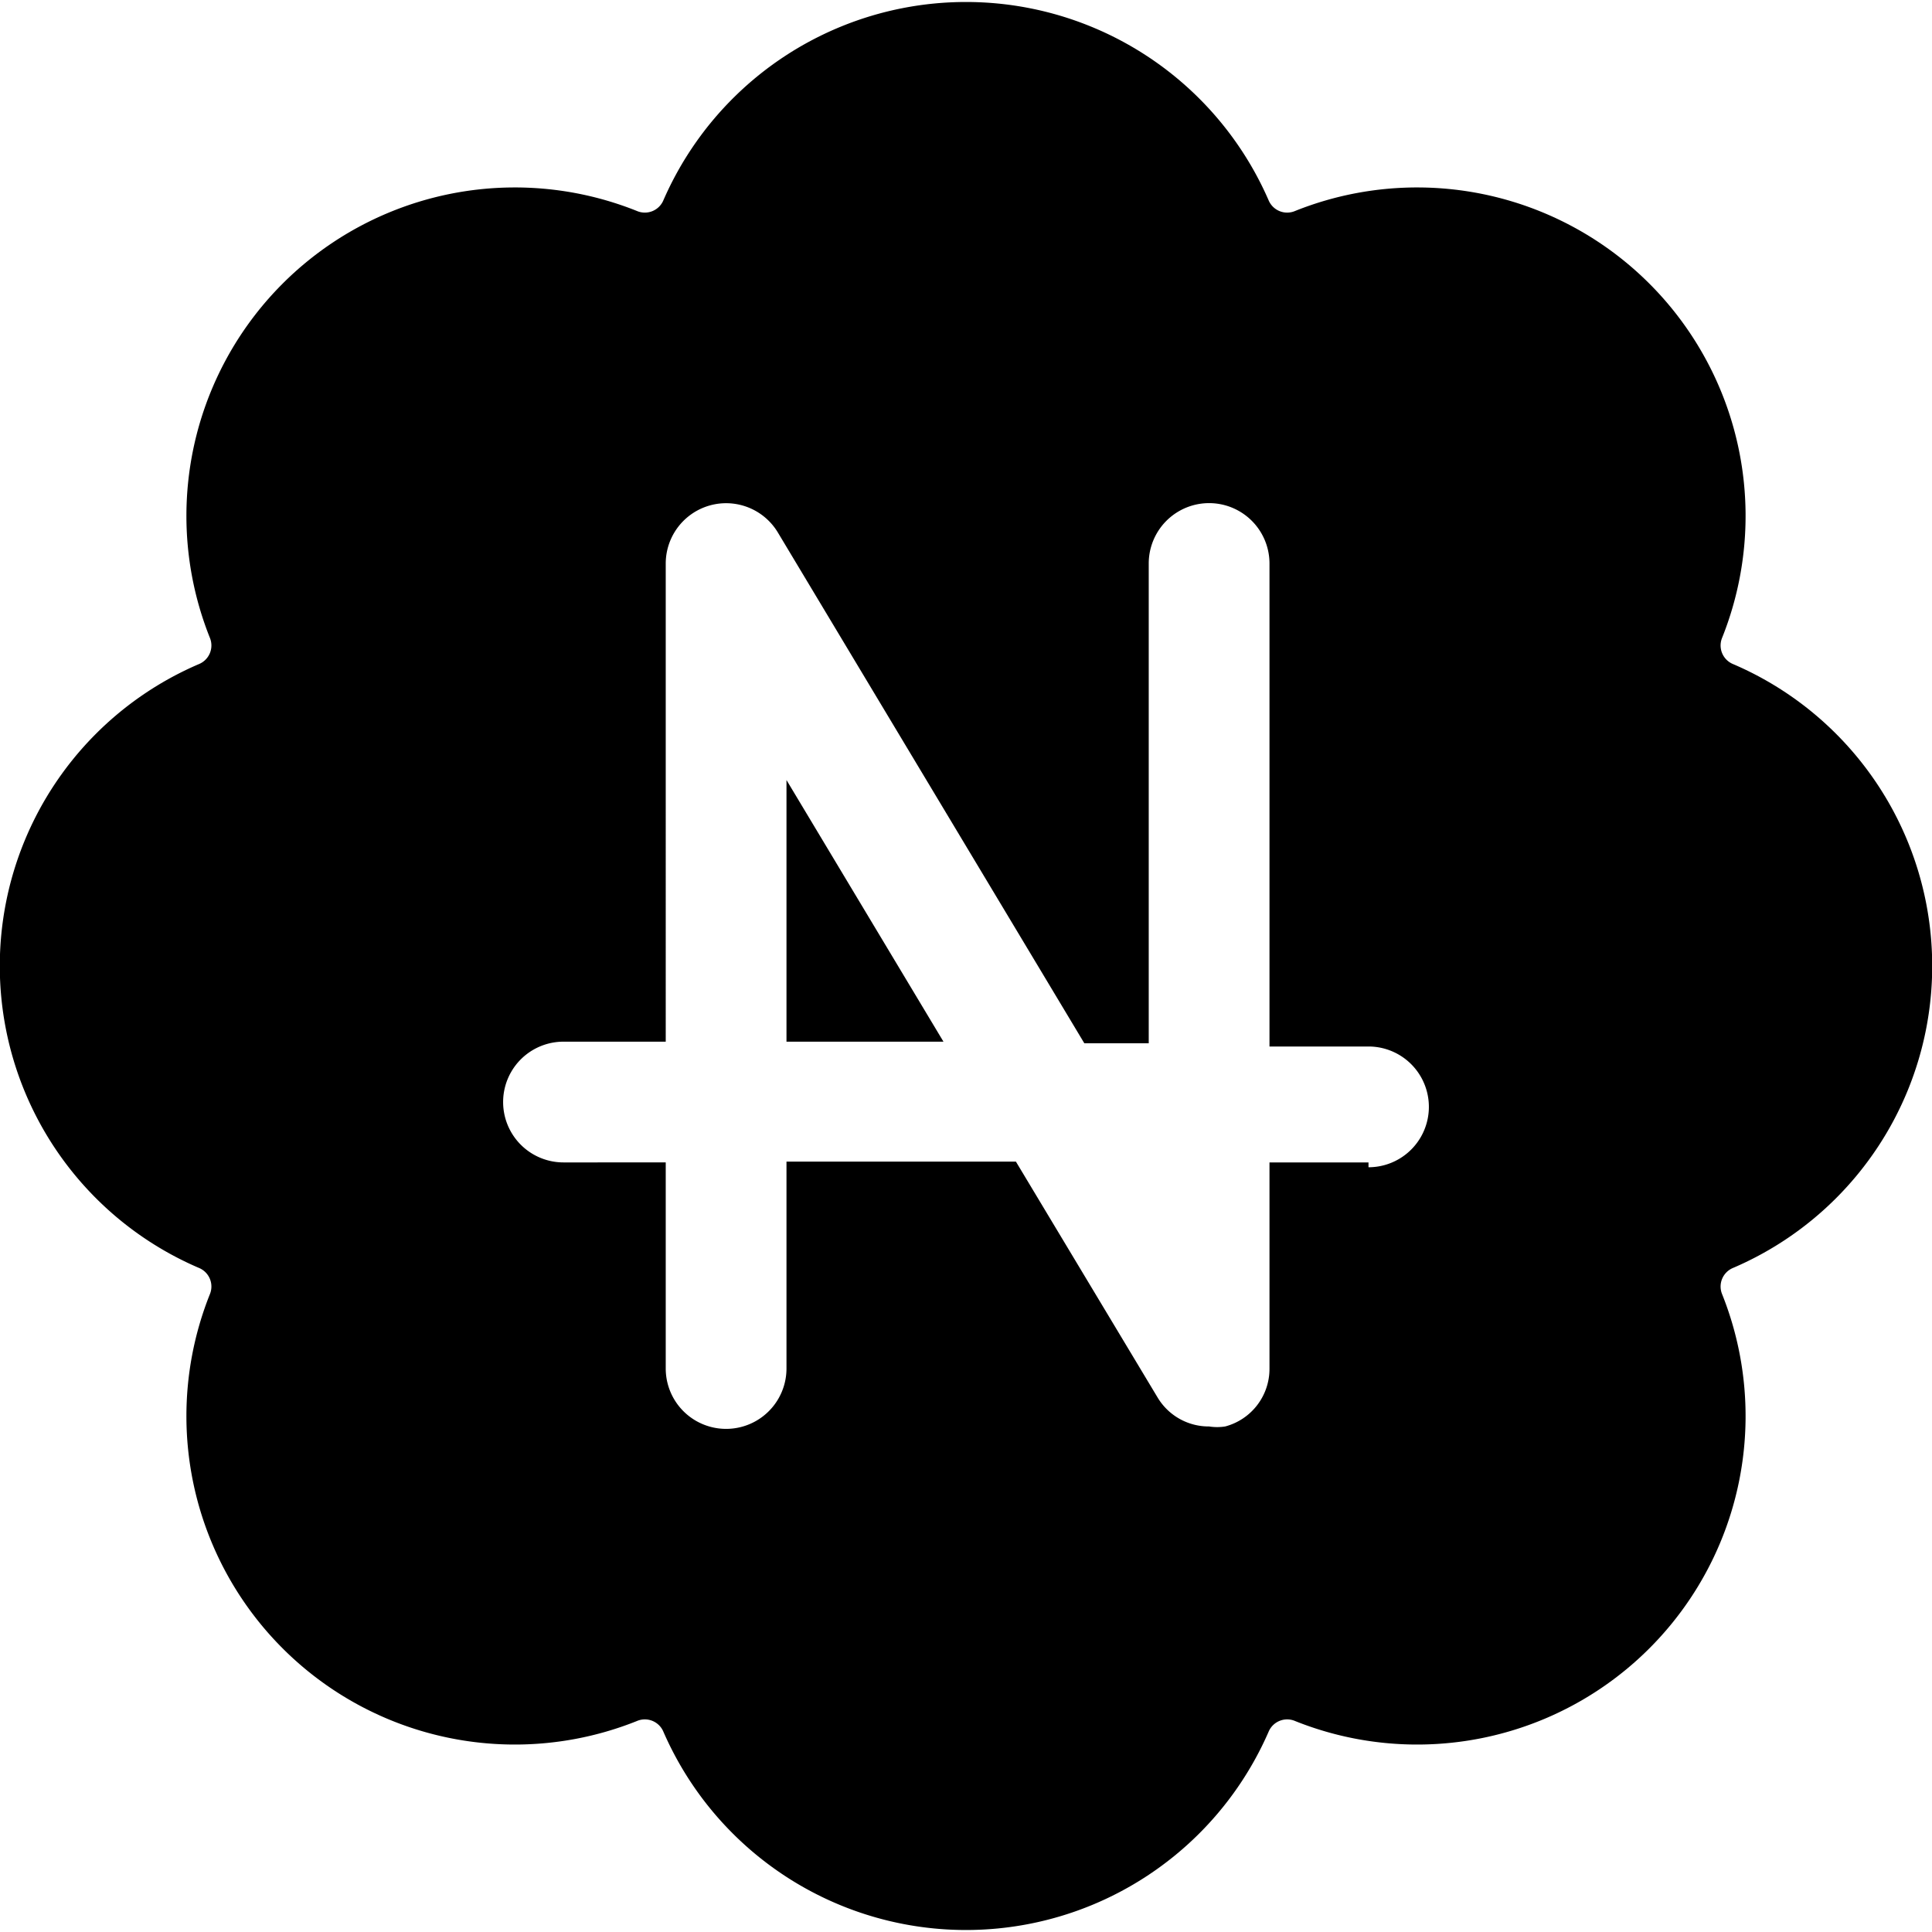 <svg xmlns="http://www.w3.org/2000/svg" viewBox="0 0 24 24"><g><path d="m9.77 12.94 1.95 0 -1.95 -3.25 0 3.25z" fill="#000000" stroke-width="1"></path><path d="M21.53 15.75a4.08 4.08 0 0 0 0 -7.5 0.25 0.25 0 0 1 -0.14 -0.32 4.08 4.08 0 0 0 -5.3 -5.31 0.25 0.25 0 0 1 -0.33 -0.13 4.1 4.1 0 0 0 -7.52 0 0.25 0.25 0 0 1 -0.33 0.13 4.08 4.08 0 0 0 -5.3 5.31 0.25 0.25 0 0 1 -0.14 0.32 4.08 4.08 0 0 0 0 7.5 0.25 0.25 0 0 1 0.14 0.32 4.08 4.08 0 0 0 5.3 5.31 0.25 0.25 0 0 1 0.33 0.13 4.1 4.1 0 0 0 7.52 0 0.25 0.25 0 0 1 0.33 -0.13 4.08 4.08 0 0 0 5.3 -5.31 0.25 0.25 0 0 1 0.14 -0.32ZM17 14.44h-1.23V17a0.74 0.74 0 0 1 -0.55 0.72 0.64 0.64 0 0 1 -0.2 0 0.74 0.74 0 0 1 -0.64 -0.36l-1.76 -2.93H9.77V17a0.75 0.75 0 0 1 -1.5 0v-2.56H7a0.75 0.75 0 0 1 0 -1.5h1.27V7a0.75 0.75 0 0 1 1.39 -0.39l3.81 6.35h0.8V7a0.75 0.75 0 0 1 1.5 0v6H17a0.75 0.75 0 0 1 0 1.5Z" fill="#000000" stroke-width="1"></path></g></svg>
